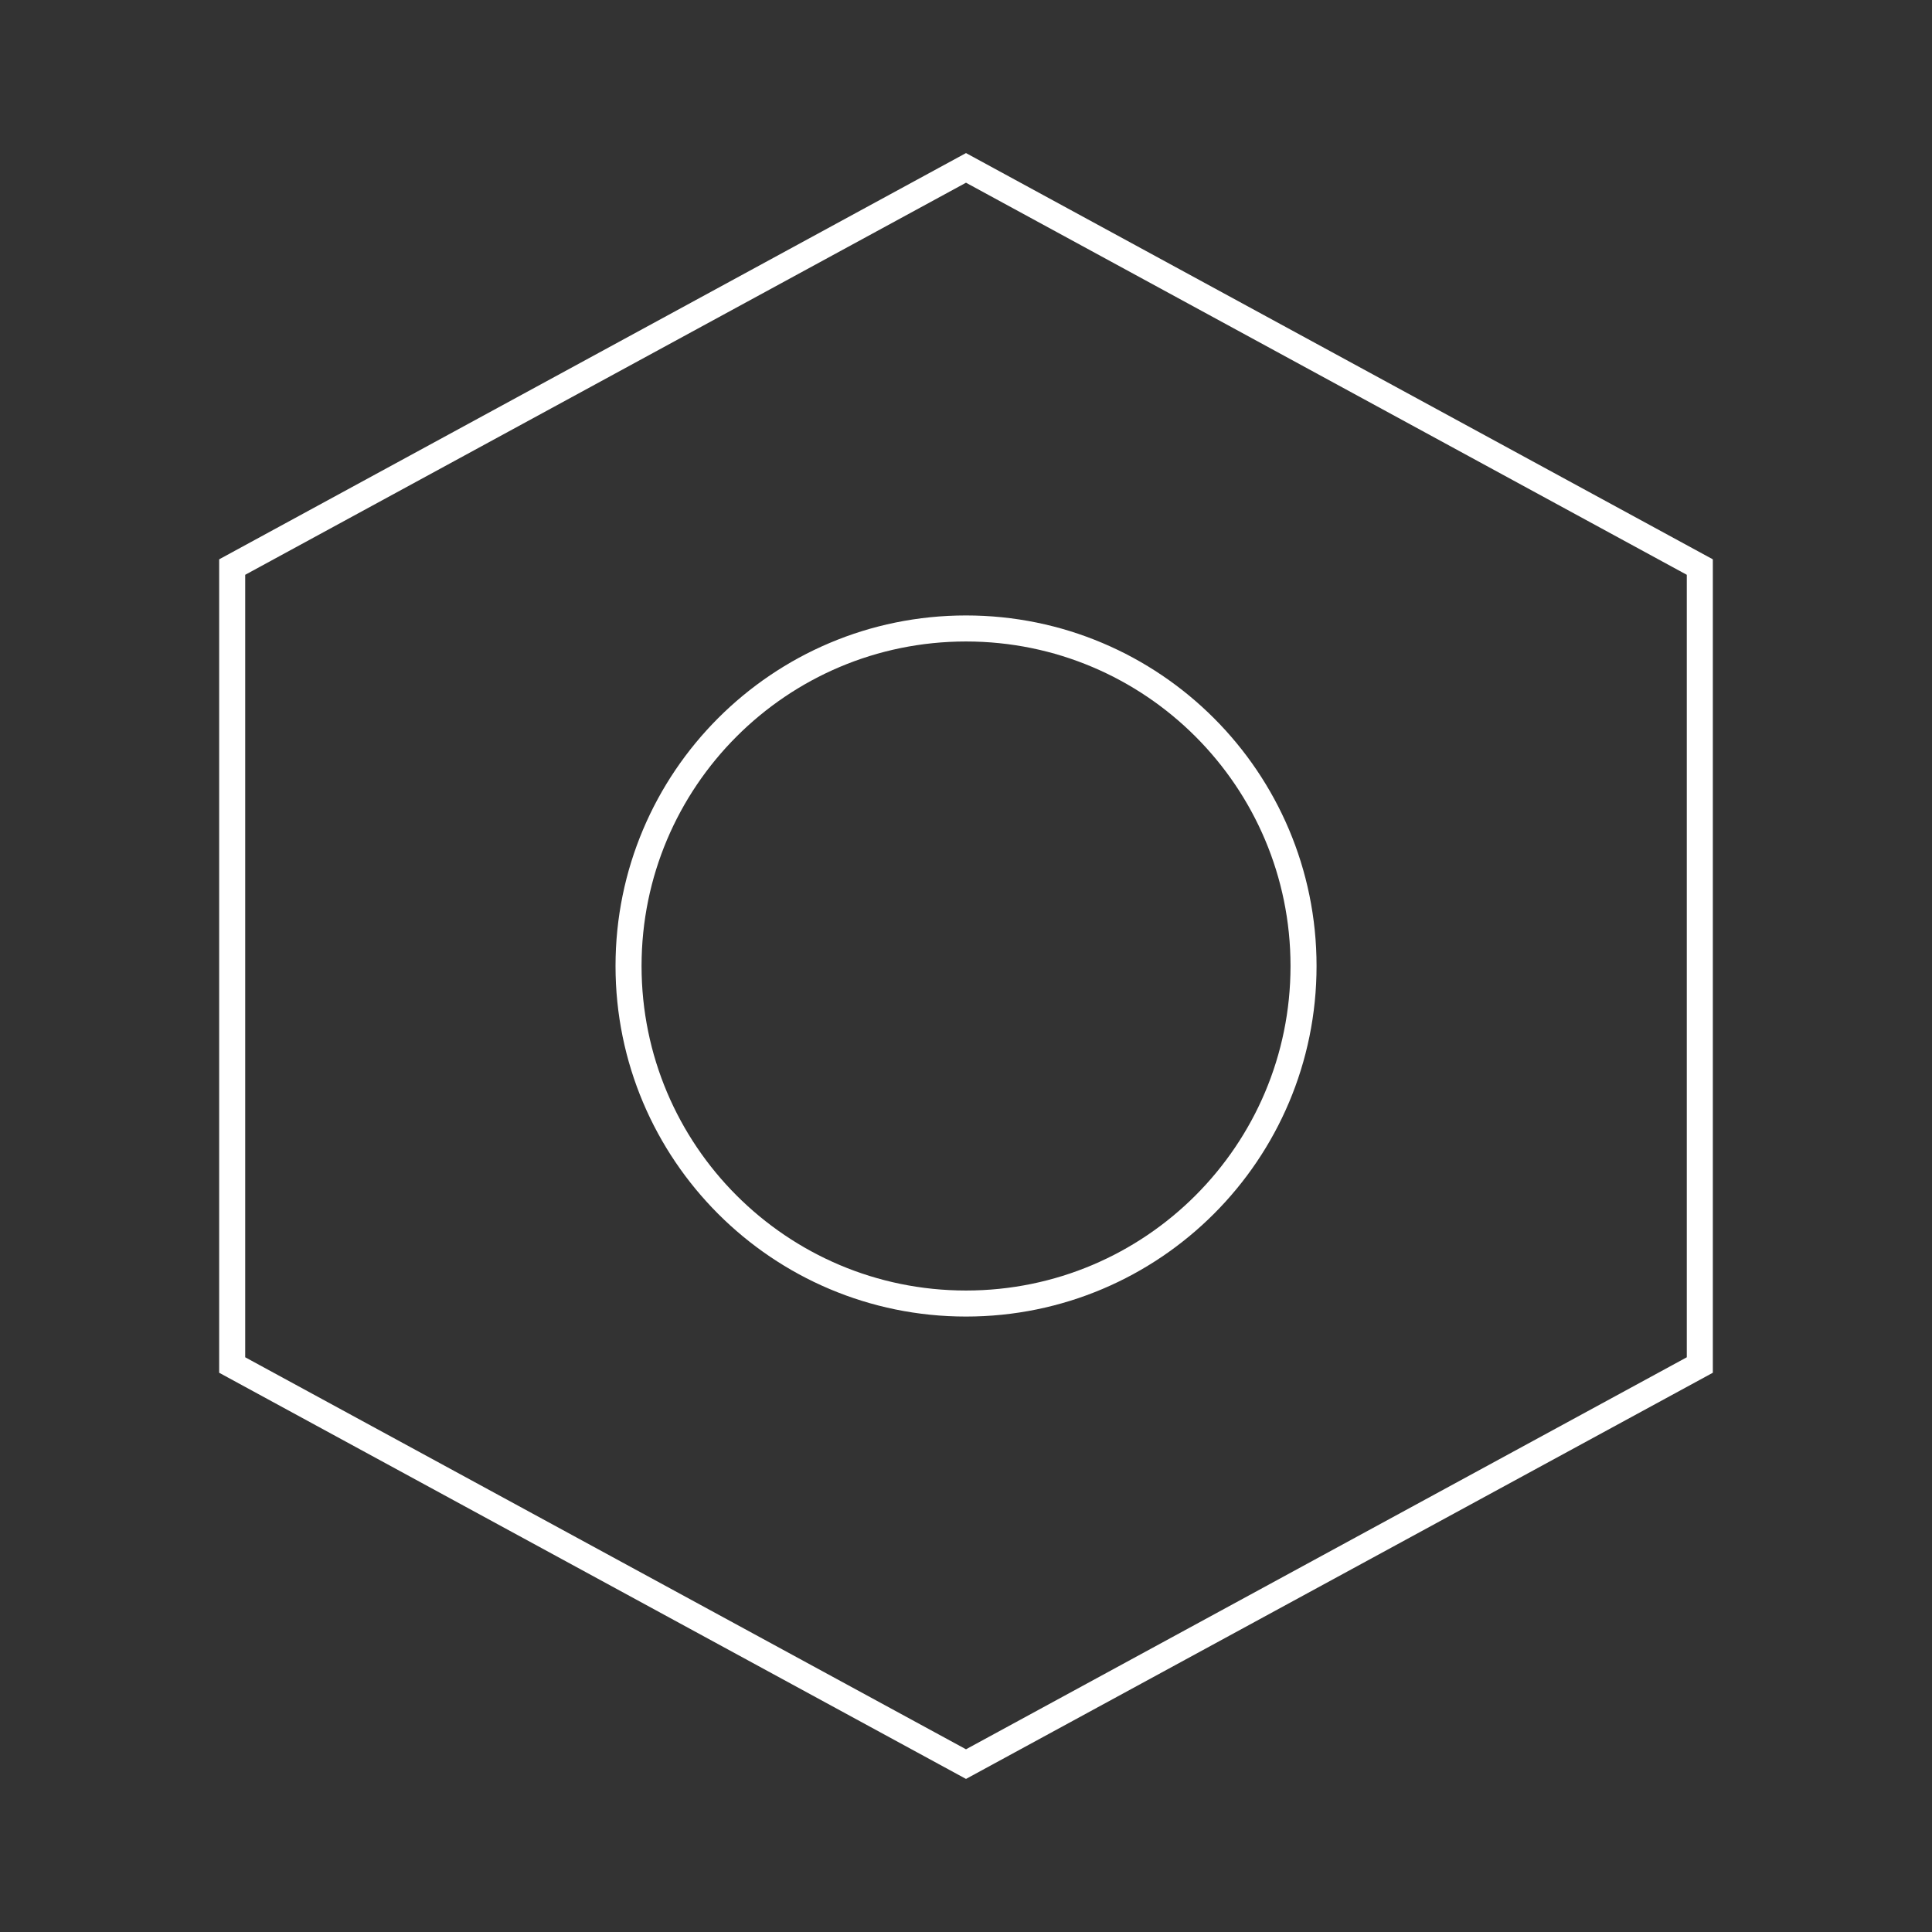 <?xml version="1.0" encoding="UTF-8"?>
<!DOCTYPE svg PUBLIC "-//W3C//DTD SVG 1.0//EN" "http://www.w3.org/TR/2001/REC-SVG-20010904/DTD/svg10.dtd">
<!-- Creator: CorelDRAW 2020 (64-Bit) -->
<svg xmlns="http://www.w3.org/2000/svg" xml:space="preserve" width="800px" height="800px" version="1.0" style="shape-rendering:geometricPrecision; text-rendering:geometricPrecision; image-rendering:optimizeQuality; fill-rule:evenodd; clip-rule:evenodd"
viewBox="0 0 25454000 25454000"
 xmlns:xlink="http://www.w3.org/1999/xlink"
 xmlns:xodm="http://www.corel.com/coreldraw/odm/2003">
 <rect x="0" y="0" width="25454000" height="25454000" fill="#333333" stroke="none"/>
 <defs>
  <style type="text/css">
   <![CDATA[
    .str0 {stroke:white;stroke-width:343000;stroke-miterlimit:22.926}
    .fil0 {fill:none}
   ]]>
  </style>
 </defs>
 <g id="Слой_x0020_1">
  <g id="_1397558435648">
   <path class="fil0 str0" d="M12727000 2212000l9668000 5259000 0 10513000 -9668000 5258000 -9668000 -5258000 0 -10513000 9668000 -5259000zm0 6068000c-2456000,0 -4446000,1991000 -4446000,4447000 0,2456000 1990000,4447000 4446000,4447000 2456000,0 4447000,-1991000 4447000,-4447000 0,-2456000 -1991000,-4447000 -4447000,-4447000z"/>
   <rect class="fil0" width="25454000" height="25454000"/>
  </g>
 </g>
</svg>
